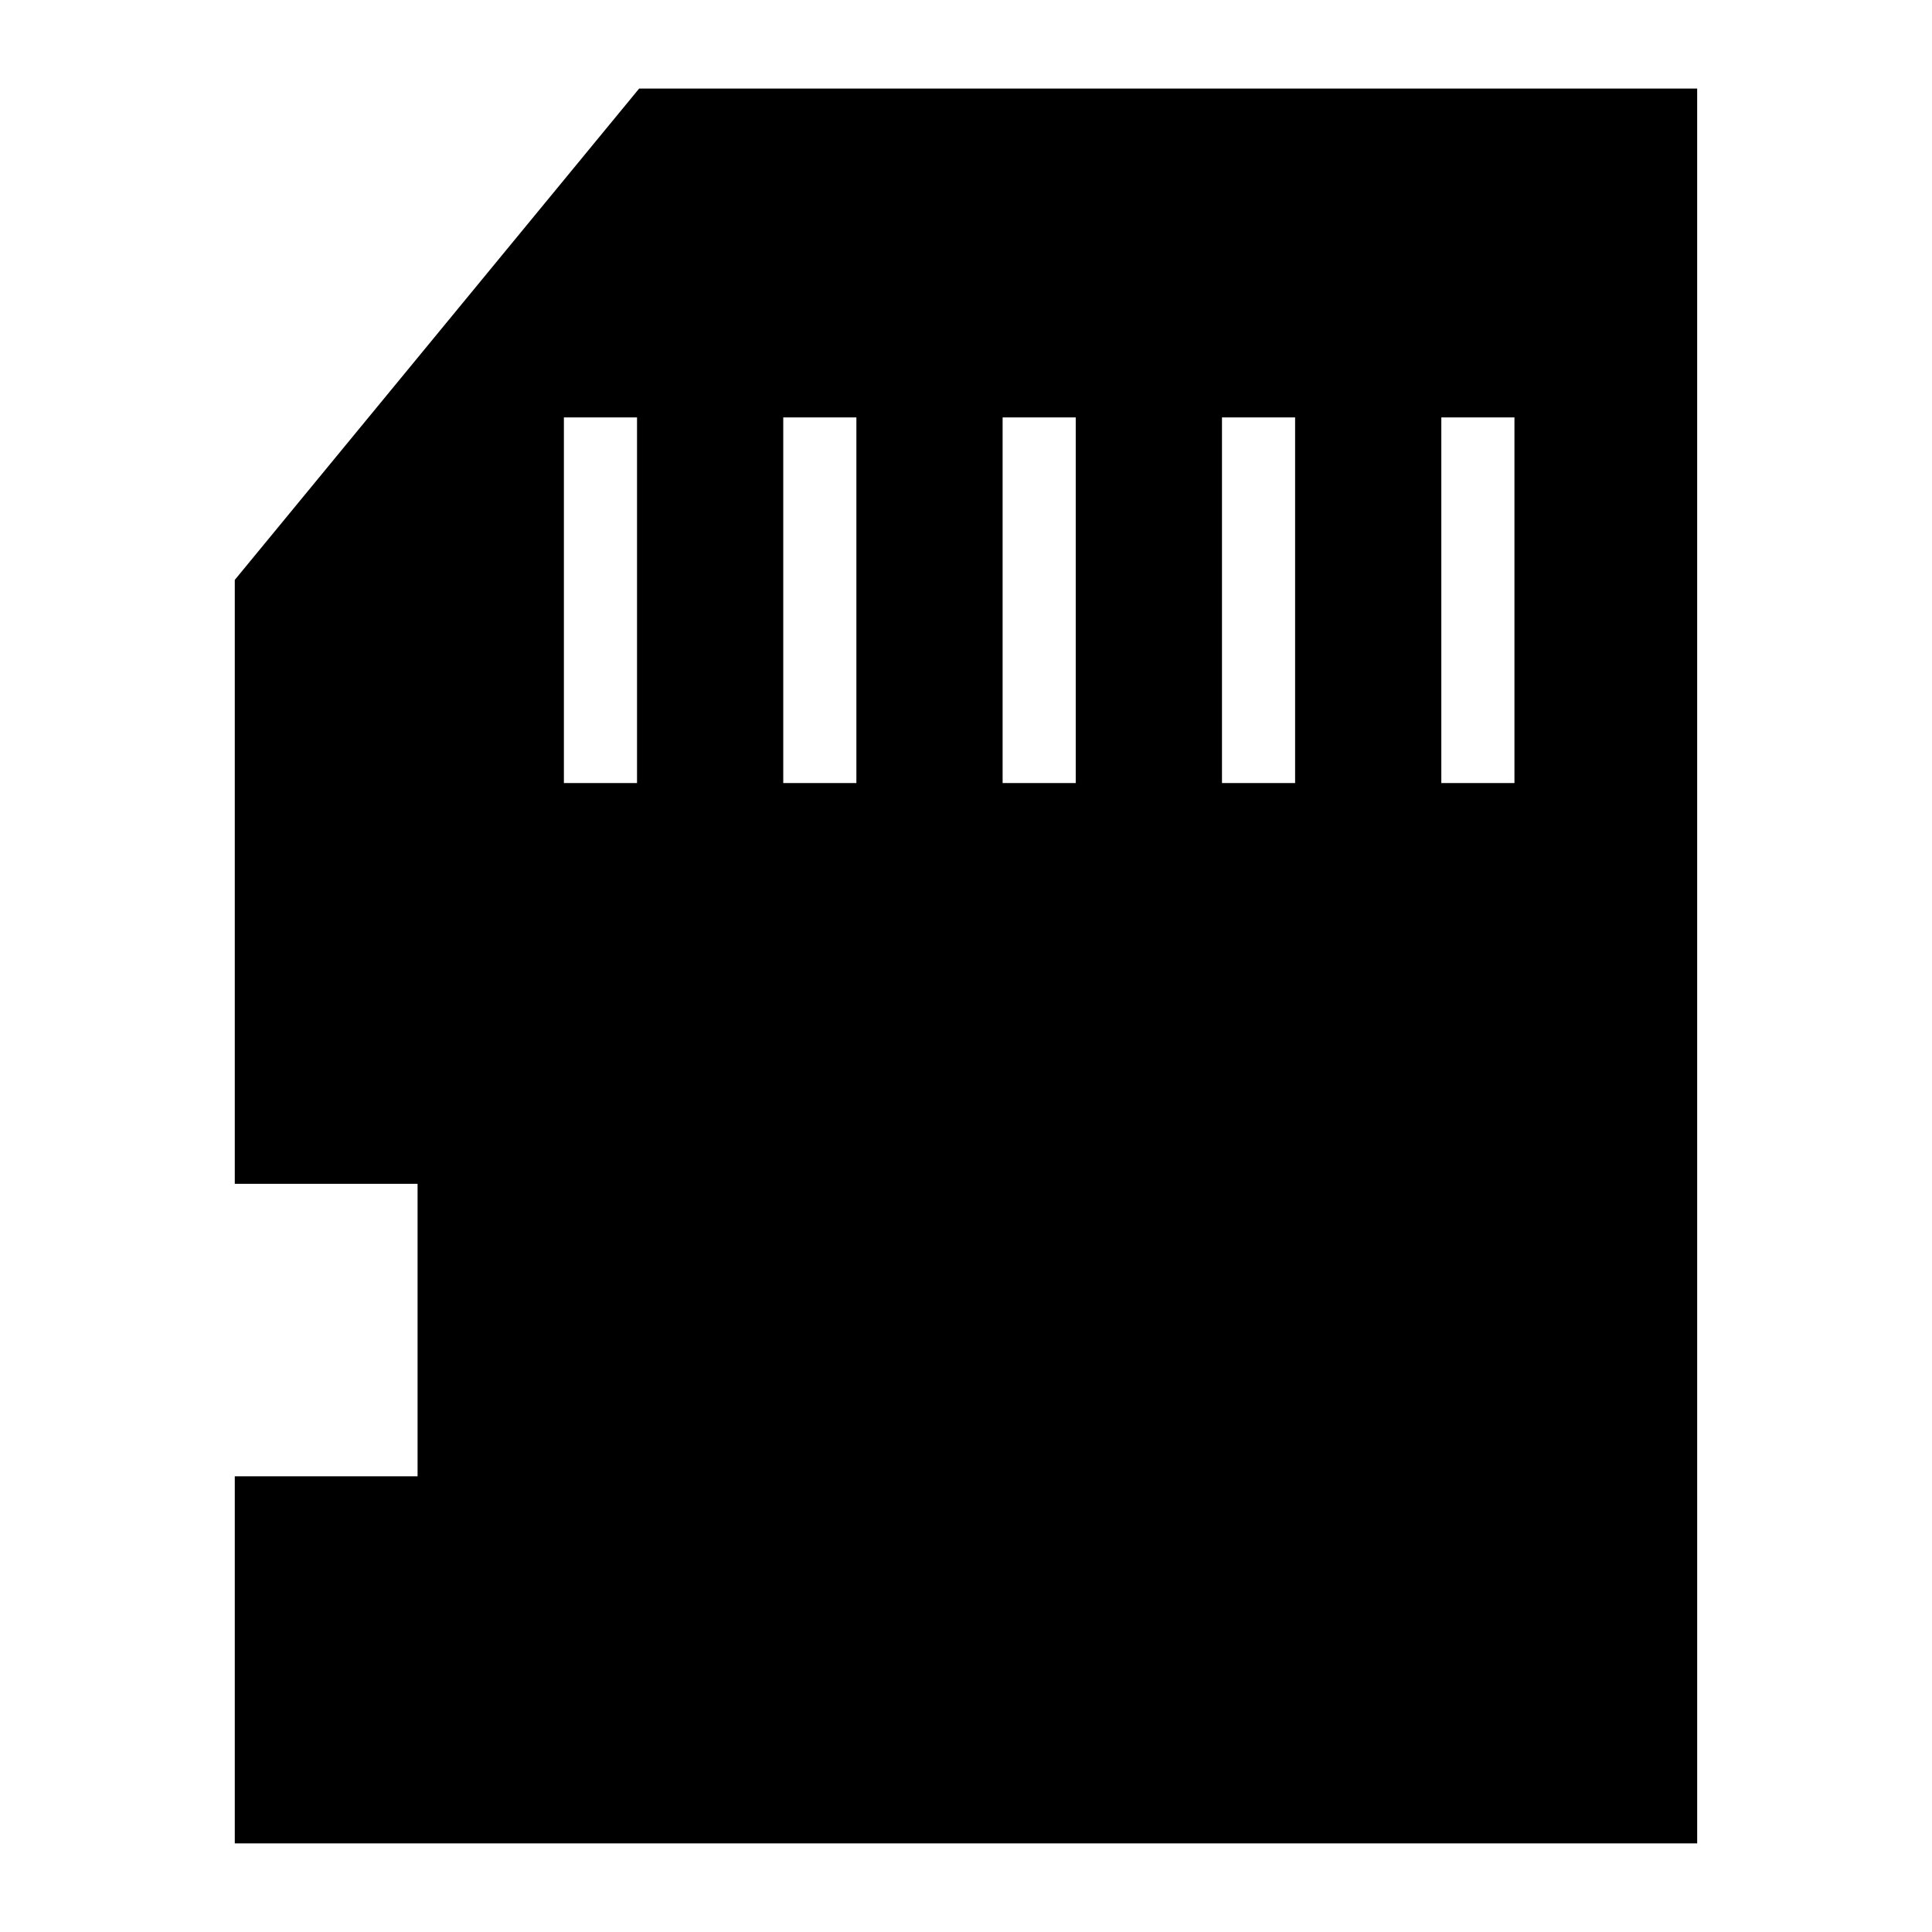 <?xml version="1.0" encoding="UTF-8"?>
<!-- Uploaded to: SVG Repo, www.svgrepo.com, Generator: SVG Repo Mixer Tools -->
<svg fill="#000000" width="800px" height="800px" version="1.1" viewBox="144 144 512 512" xmlns="http://www.w3.org/2000/svg">
 <path d="m313.38 167.47-107.16 130.21v160.05h48.441v77.508h-48.441v97.277h387.55l-0.004-465.05zm-0.562 184.04h-19.379v-96.887h19.379zm58.133 0h-19.379v-96.887h19.379zm58.133 0h-19.379v-96.887h19.379zm58.133 0h-19.379v-96.887h19.379zm58.129 0h-19.379v-96.887h19.379z"/>
</svg>